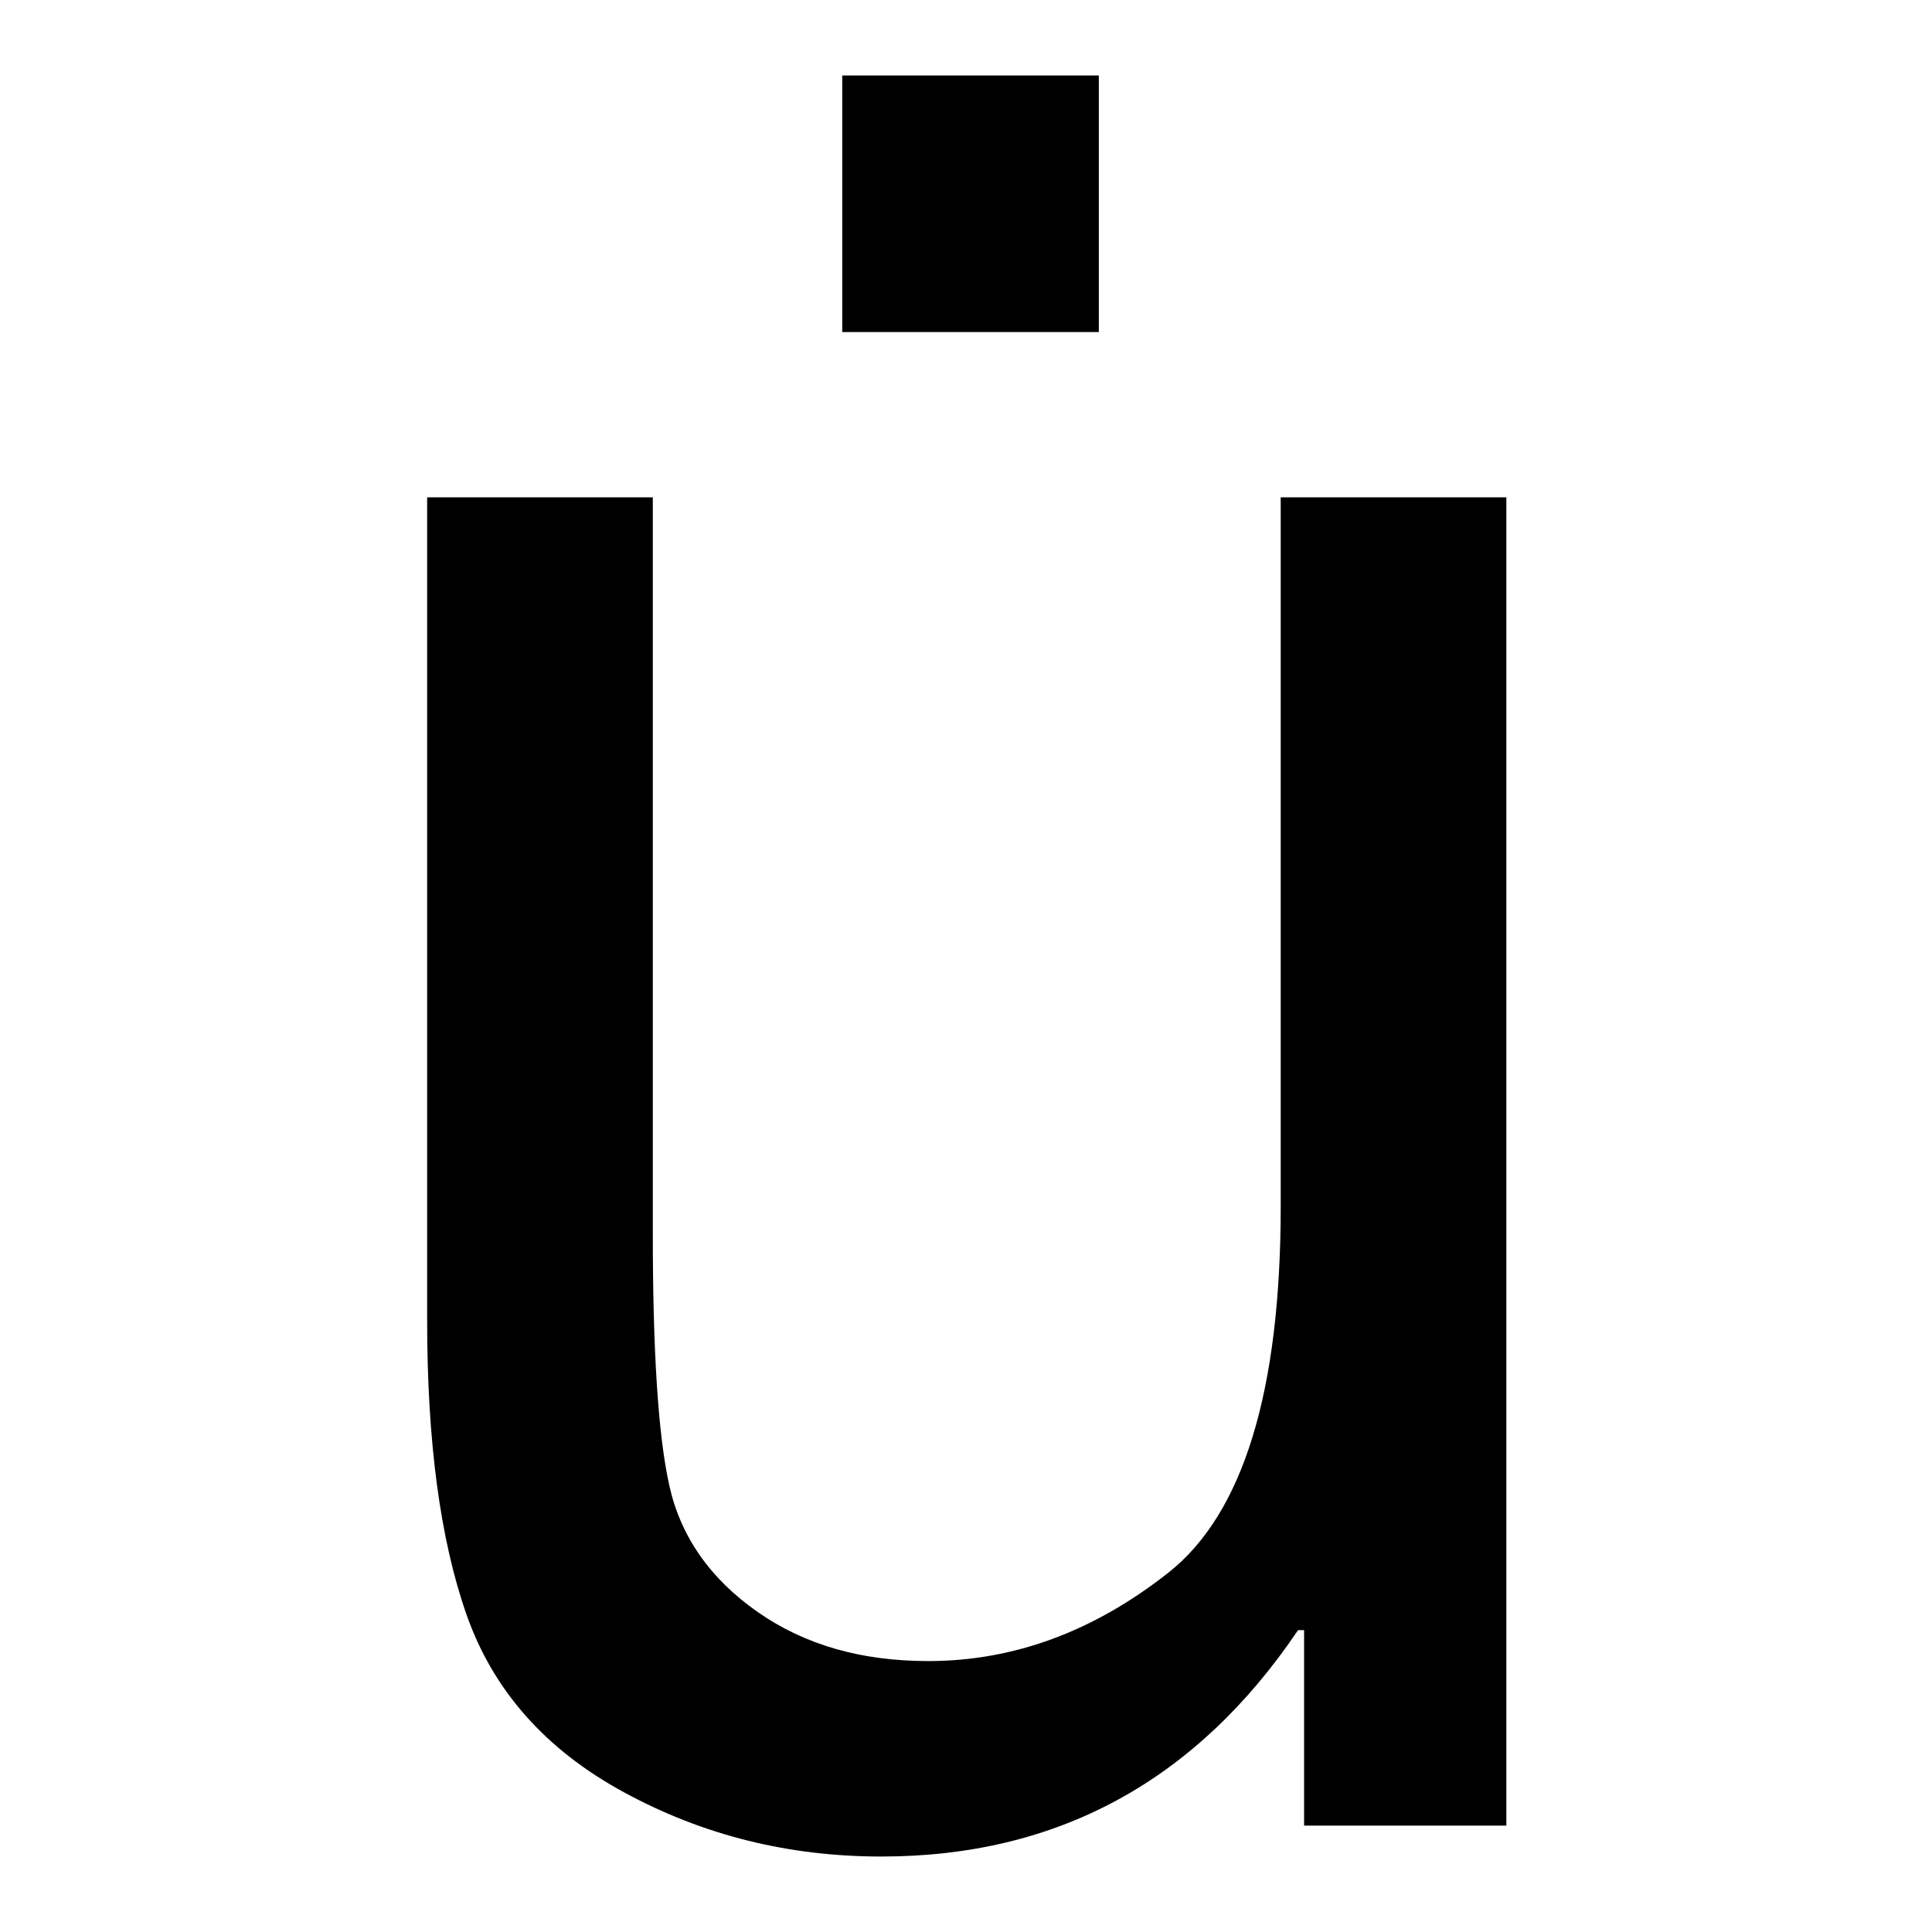 <?xml version="1.0" encoding="utf-8"?>
<!-- Svg Vector Icons : http://www.onlinewebfonts.com/icon -->
<!DOCTYPE svg PUBLIC "-//W3C//DTD SVG 1.1//EN" "http://www.w3.org/Graphics/SVG/1.1/DTD/svg11.dtd">
<svg version="1.1" xmlns="http://www.w3.org/2000/svg" xmlns:xlink="http://www.w3.org/1999/xlink" x="0px" y="0px" viewBox="0 0 256 256" enable-background="new 0 0 256 256" xml:space="preserve">
<g><g><path fill="#000000" d="M199.5,241.9h-26.7V216H172c-13.5,20-31.9,30-55.2,30c-12.3,0-23.6-2.8-34.1-8.5c-10.5-5.7-17.4-13.6-20.9-23.6c-3.5-10-5.2-23-5.2-38.9V65.9h29.9v97.5c0,15.6,0.7,26.8,2.2,33.5c1.5,6.7,5.4,12.3,11.7,16.7c6.3,4.4,13.8,6.5,22.6,6.5c11.3,0,21.9-3.9,31.8-11.7c9.9-7.8,14.9-24,14.9-48.5V65.9h29.9V241.9z"/><path fill="#000000" d="M145.6,44h-34V10h34V44z"/></g></g>
</svg>